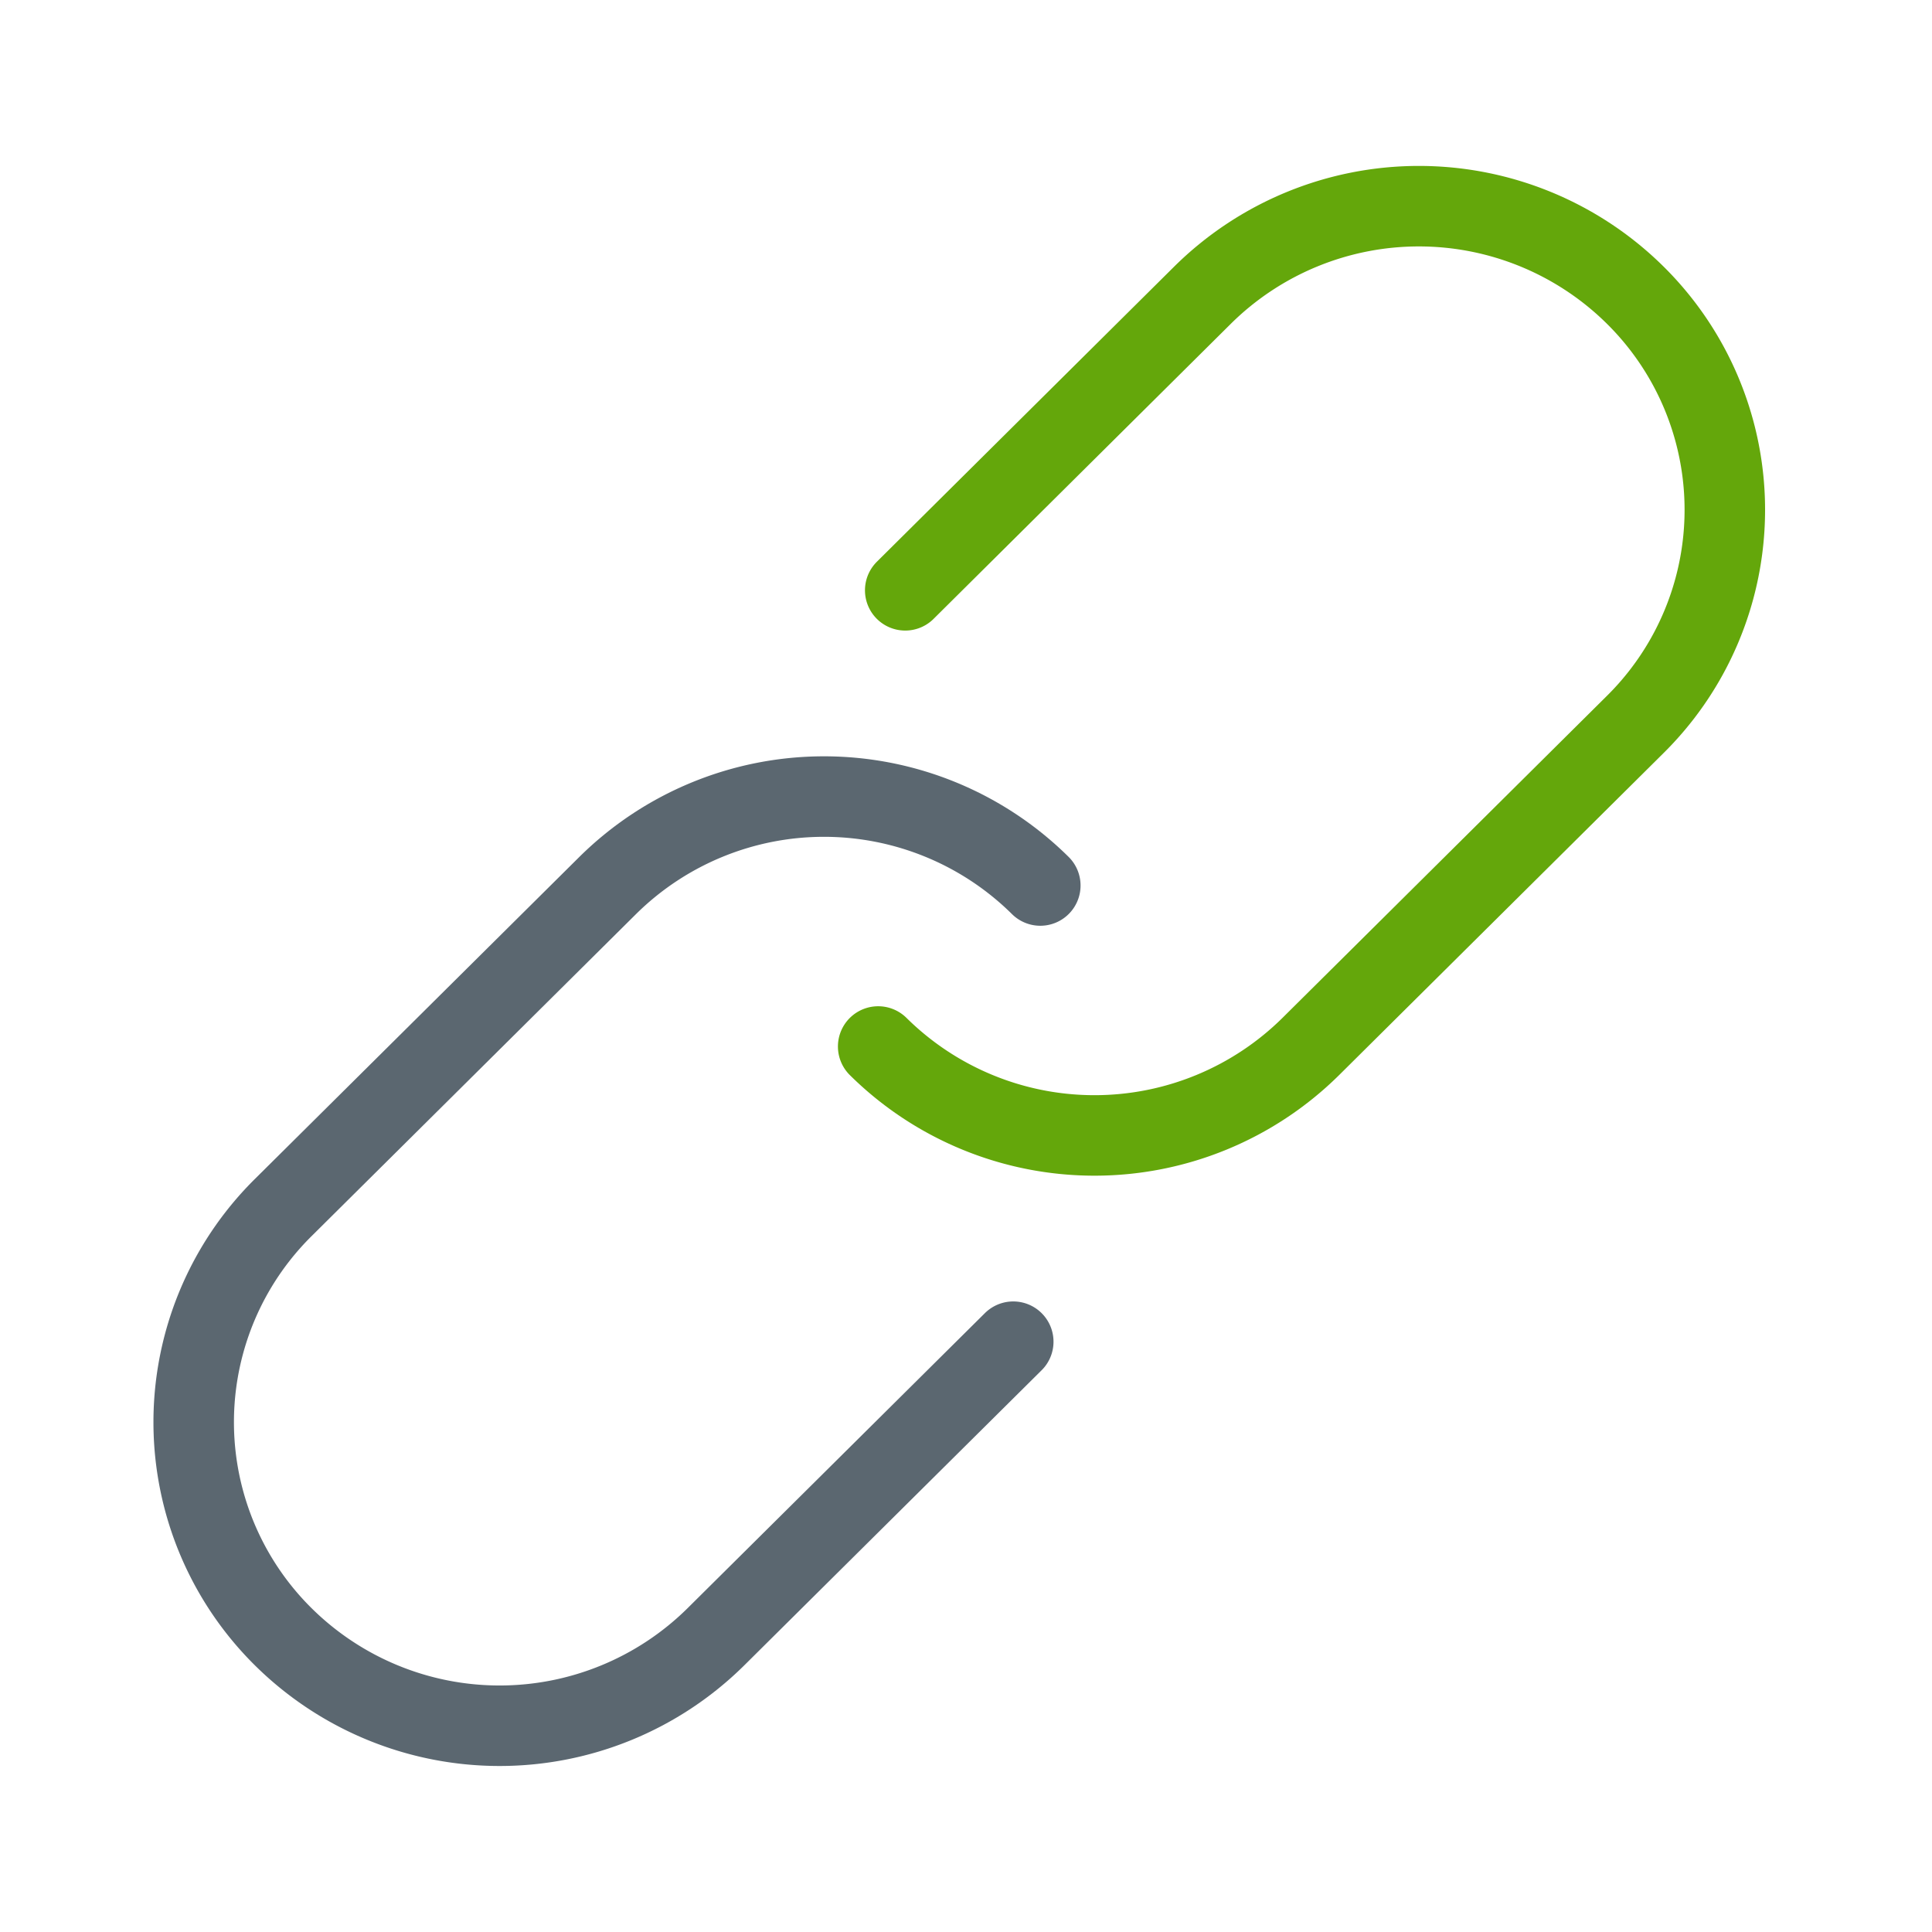 <svg width="24" height="24" viewBox="0 0 24 24" fill="none" xmlns="http://www.w3.org/2000/svg"><path d="M12.587 16.667l-3.694 3.666a3.82 3.82 0 01-5.374 0 3.751 3.751 0 010-5.333l4.03-4a3.82 3.82 0 015.374 0" stroke="#5B6770" stroke-linecap="round" stroke-linejoin="round"/><path d="M11.245 7.333l3.694-3.667a3.82 3.82 0 015.374 0 3.751 3.751 0 010 5.334l-4.03 4a3.82 3.82 0 01-5.374 0" stroke="#64A70B" stroke-linecap="round" stroke-linejoin="round"/></svg>